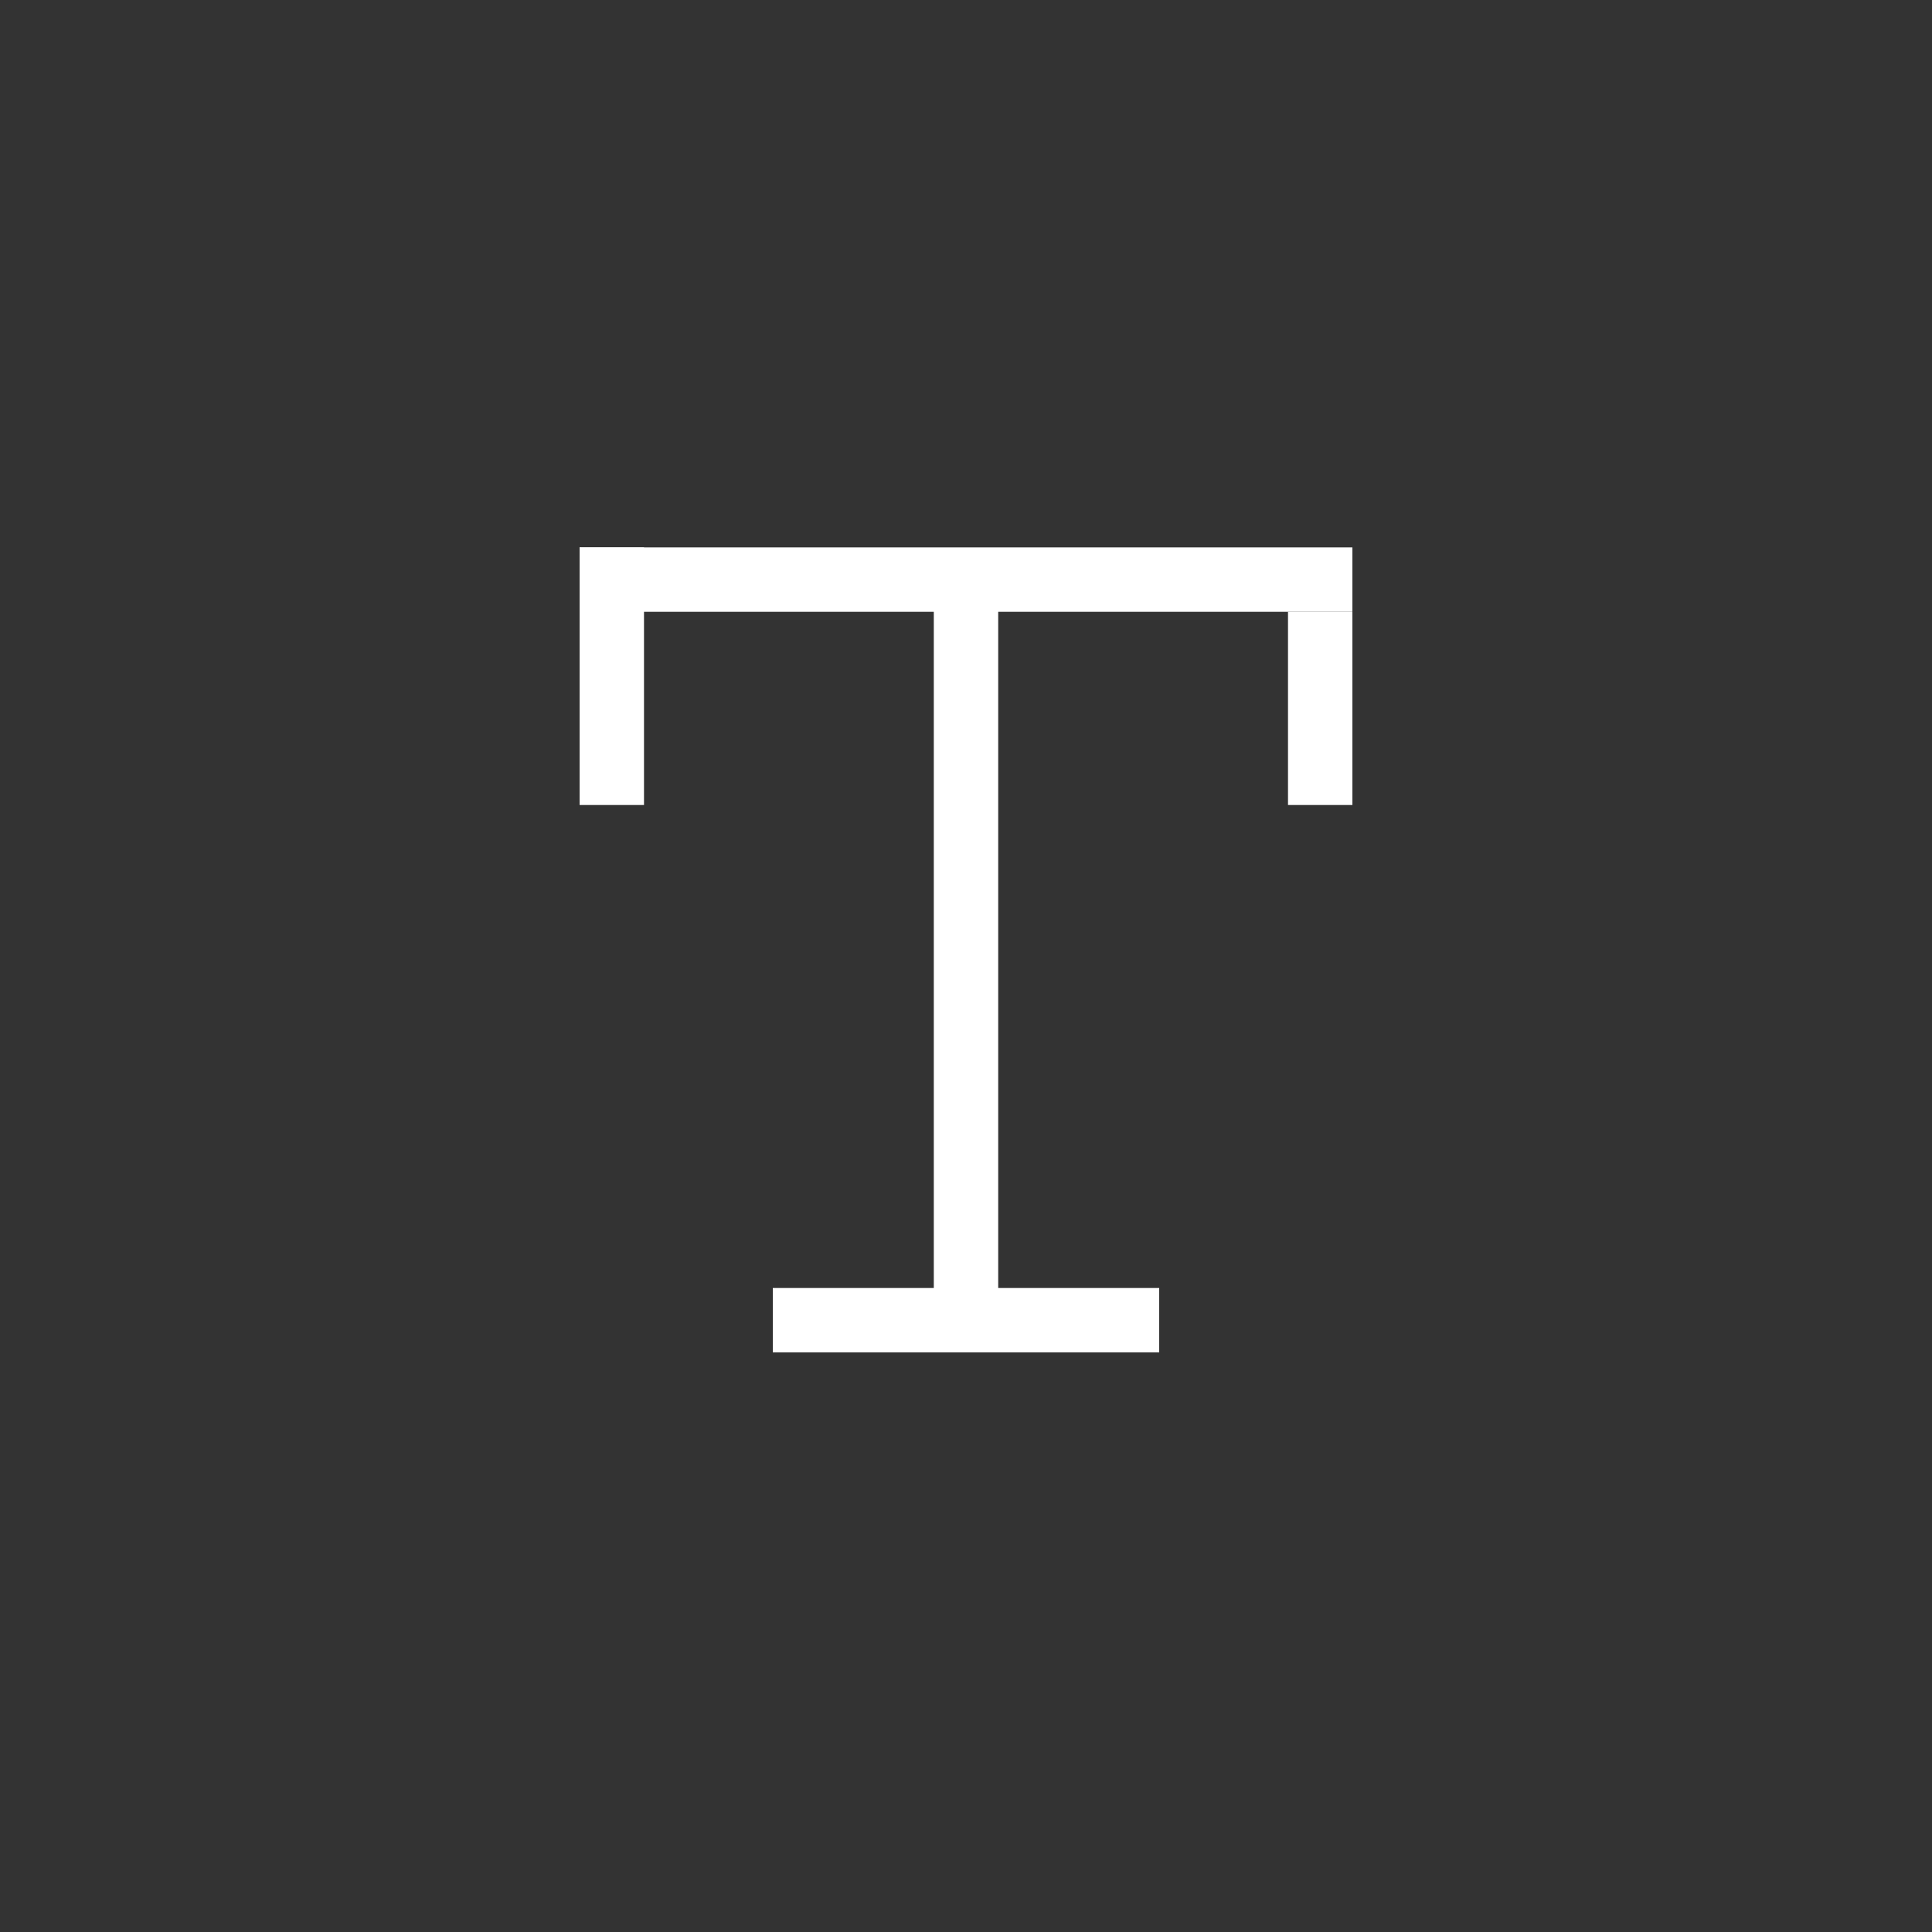 <svg width="60" height="60" viewBox="0 0 60 60" fill="none" xmlns="http://www.w3.org/2000/svg">
<rect x="0" y="0" width="60" height="60" fill="#333333" stroke="none"/>
<line x1="30" y1="18" x2="30" y2="42" stroke="white" stroke-width="2"/>
<line x1="18" y1="18" x2="42" y2="18" stroke="white" stroke-width="2"/>
<path d="M19 25V17" stroke="white" stroke-width="2"/>
<line x1="41" y1="25" x2="41" y2="19" stroke="white" stroke-width="2"/>
<line x1="24" y1="41" x2="36" y2="41" stroke="white" stroke-width="2"/>
</svg>
